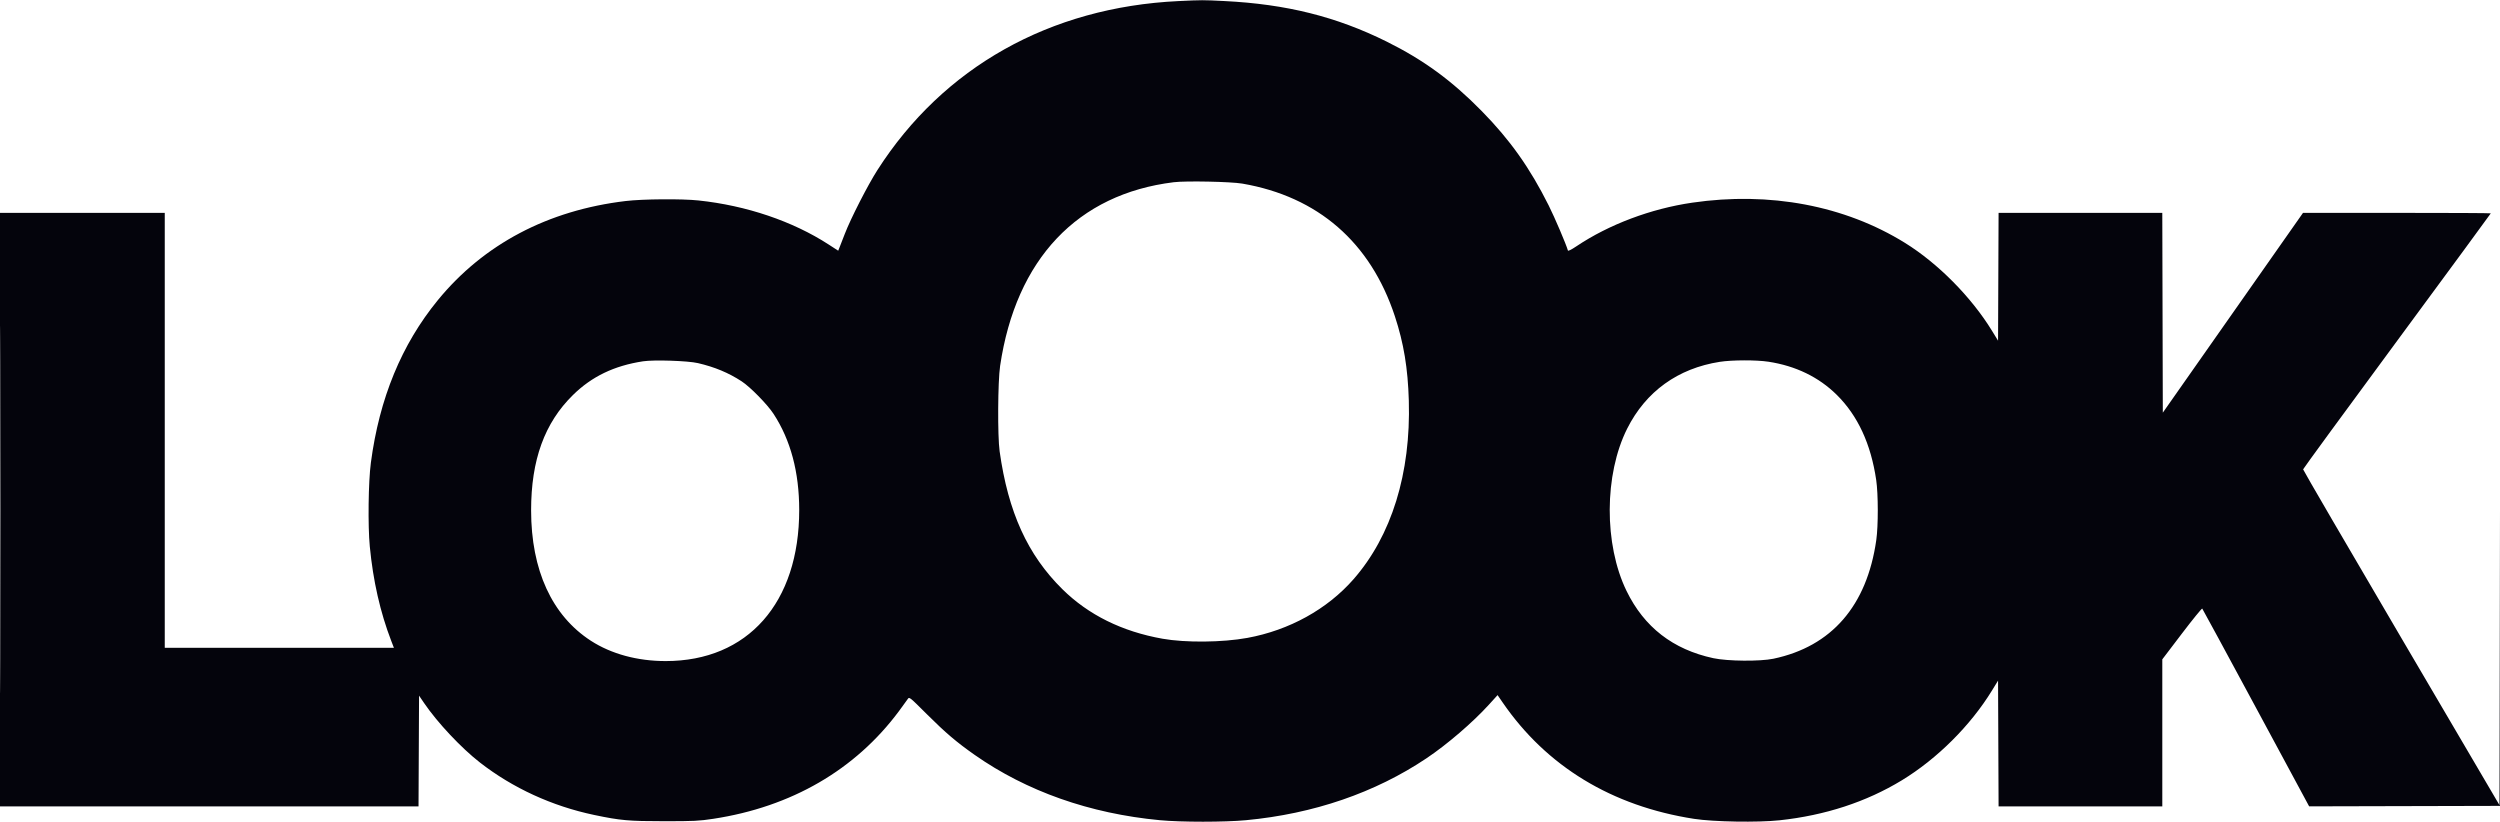 <svg xmlns="http://www.w3.org/2000/svg" width="2443" height="803" viewBox="0 0 2443 803" version="1.1"><path d="M 1151.500 1.066 C 1026.077 7.040, 921.685 65.675, 857.365 166.277 C 847.889 181.097, 831.422 213.309, 825.555 228.500 C 823.430 234, 821.110 239.961, 820.398 241.747 L 819.105 244.994 809.802 238.958 C 774.697 216.178, 729.328 200.825, 682.500 195.878 C 666.150 194.151, 628.217 194.448, 611.500 196.433 C 535.495 205.461, 472.650 238.610, 427.878 293.287 C 392.417 336.593, 370.730 389.240, 362.413 452.205 C 359.951 470.840, 359.405 513.513, 361.366 534 C 364.579 567.565, 371.558 598.304, 382.313 626.250 L 384.910 633 272.955 633 L 161 633 161 420.500 L 161 208 80.500 208 L 0 208 0 498 L 0 788 204.491 788 L 408.983 788 409.241 733.892 L 409.500 679.784 414.500 687.120 C 427.518 706.219, 450.708 730.903, 469 745.133 C 501.045 770.061, 539.471 787.707, 580.539 796.356 C 606.206 801.761, 614.194 802.476, 649 802.489 C 678.160 802.499, 683.093 802.257, 697 800.137 C 773.325 788.501, 835.742 752.322, 878.416 694.981 C 882.312 689.746, 886.187 684.410, 887.028 683.123 C 888.550 680.792, 888.614 680.842, 906.028 698.204 C 923.916 716.039, 934.896 725.374, 952.500 737.713 C 1003.206 773.254, 1064.977 795.033, 1133.411 801.497 C 1154.262 803.467, 1196.738 803.467, 1217.589 801.497 C 1283.704 795.252, 1343.739 774.655, 1394 740.974 C 1414.161 727.463, 1439.242 705.912, 1454.966 688.588 L 1463.431 679.261 1468.466 686.577 C 1511.420 748.999, 1575.111 787.691, 1655.469 800.182 C 1674.433 803.129, 1717.825 803.854, 1739.035 801.577 C 1783.493 796.804, 1823.748 783.644, 1858.419 762.549 C 1892.961 741.532, 1925.601 709.014, 1946.632 674.666 L 1952.500 665.083 1952.758 726.541 L 1953.015 788 2033.008 788 L 2113 788 2113 716.156 L 2113 644.312 2132.165 619.121 C 2142.706 605.266, 2151.650 594.283, 2152.040 594.715 C 2152.430 595.147, 2176.094 638.807, 2204.625 691.738 L 2256.500 787.975 2350 787.738 L 2443.500 787.500 2443.503 497 L 2443.507 206.500 2443.003 496.650 L 2442.500 786.801 2346.500 623.297 C 2293.700 533.371, 2250.548 459.278, 2250.606 458.647 C 2250.665 458.016, 2291.952 401.574, 2342.356 333.220 C 2392.760 264.866, 2434 208.728, 2434 208.470 C 2434 208.211, 2392.713 208.004, 2342.250 208.010 L 2250.500 208.019 2182 305.639 L 2113.500 403.259 2113.245 305.629 L 2112.990 208 2033.003 208 L 1953.015 208 1952.758 270.459 L 1952.500 332.917 1946.632 323.334 C 1926.389 290.273, 1893.769 257.315, 1861.500 237.317 C 1802.647 200.846, 1729.319 186.996, 1653.622 198.055 C 1613.158 203.967, 1572.348 219.335, 1540.502 240.655 C 1535.405 244.067, 1532.375 245.555, 1532.151 244.755 C 1530.472 238.776, 1519.315 212.638, 1513.374 200.762 C 1495.035 164.110, 1475.691 136.827, 1448.062 108.647 C 1418.767 78.766, 1391.092 58.538, 1355 40.624 C 1305.931 16.270, 1256.992 4.043, 1196.500 1.025 C 1174.835 -0.055, 1175.061 -0.056, 1151.500 1.066 M 1147 178.064 C 1052.906 189.624, 992.786 253.199, 977.317 357.500 C 975.048 372.799, 974.740 426.086, 976.834 441 C 985.192 500.521, 1004.199 542.273, 1038.196 575.795 C 1063.654 600.898, 1096.435 617.108, 1136 624.158 C 1158.494 628.167, 1194.532 627.822, 1218.876 623.365 C 1259.861 615.862, 1296.962 595.370, 1322.642 566.052 C 1359.866 523.554, 1378.771 462.510, 1376.698 391.500 C 1375.771 359.757, 1371.738 335.360, 1363.058 309 C 1339.288 236.815, 1287.899 192.142, 1214 179.421 C 1202.826 177.498, 1158.859 176.607, 1147 178.064 M 0.493 498 C 0.493 657.775, 0.609 723.138, 0.750 643.250 C 0.891 563.363, 0.891 432.638, 0.750 352.750 C 0.609 272.863, 0.493 338.225, 0.493 498 M 628.346 353.070 C 600.093 357.414, 578.354 367.873, 559.896 386 C 532.128 413.272, 519 449.441, 519 498.673 C 519 557.130, 539.368 601.557, 577.461 626.192 C 597.369 639.067, 622.936 646, 650.500 646 C 730.740 646, 781.046 589.056, 780.992 498.289 C 780.970 461.375, 772.616 430.072, 755.961 404.500 C 749.930 395.240, 733.148 378.115, 724.722 372.623 C 711.915 364.274, 698.422 358.653, 682 354.826 C 672.181 352.537, 638.895 351.448, 628.346 353.070 M 1680.668 353.568 C 1639.685 359.943, 1608.334 382.536, 1590.072 418.857 C 1567.569 463.614, 1567.307 532.058, 1589.465 577.500 C 1606.723 612.892, 1634.847 634.674, 1674.266 643.176 C 1688.129 646.166, 1719.957 646.453, 1733 643.706 C 1789.900 631.720, 1824.382 591.929, 1833.510 527.720 C 1835.487 513.816, 1835.449 482.808, 1833.438 469.128 C 1828.254 433.867, 1815.469 406.220, 1794.951 385.907 C 1777.357 368.488, 1754.711 357.511, 1728 353.455 C 1716.251 351.670, 1692.501 351.727, 1680.668 353.568" stroke="none" fill="#04040c" fill-rule="evenodd"/></svg>